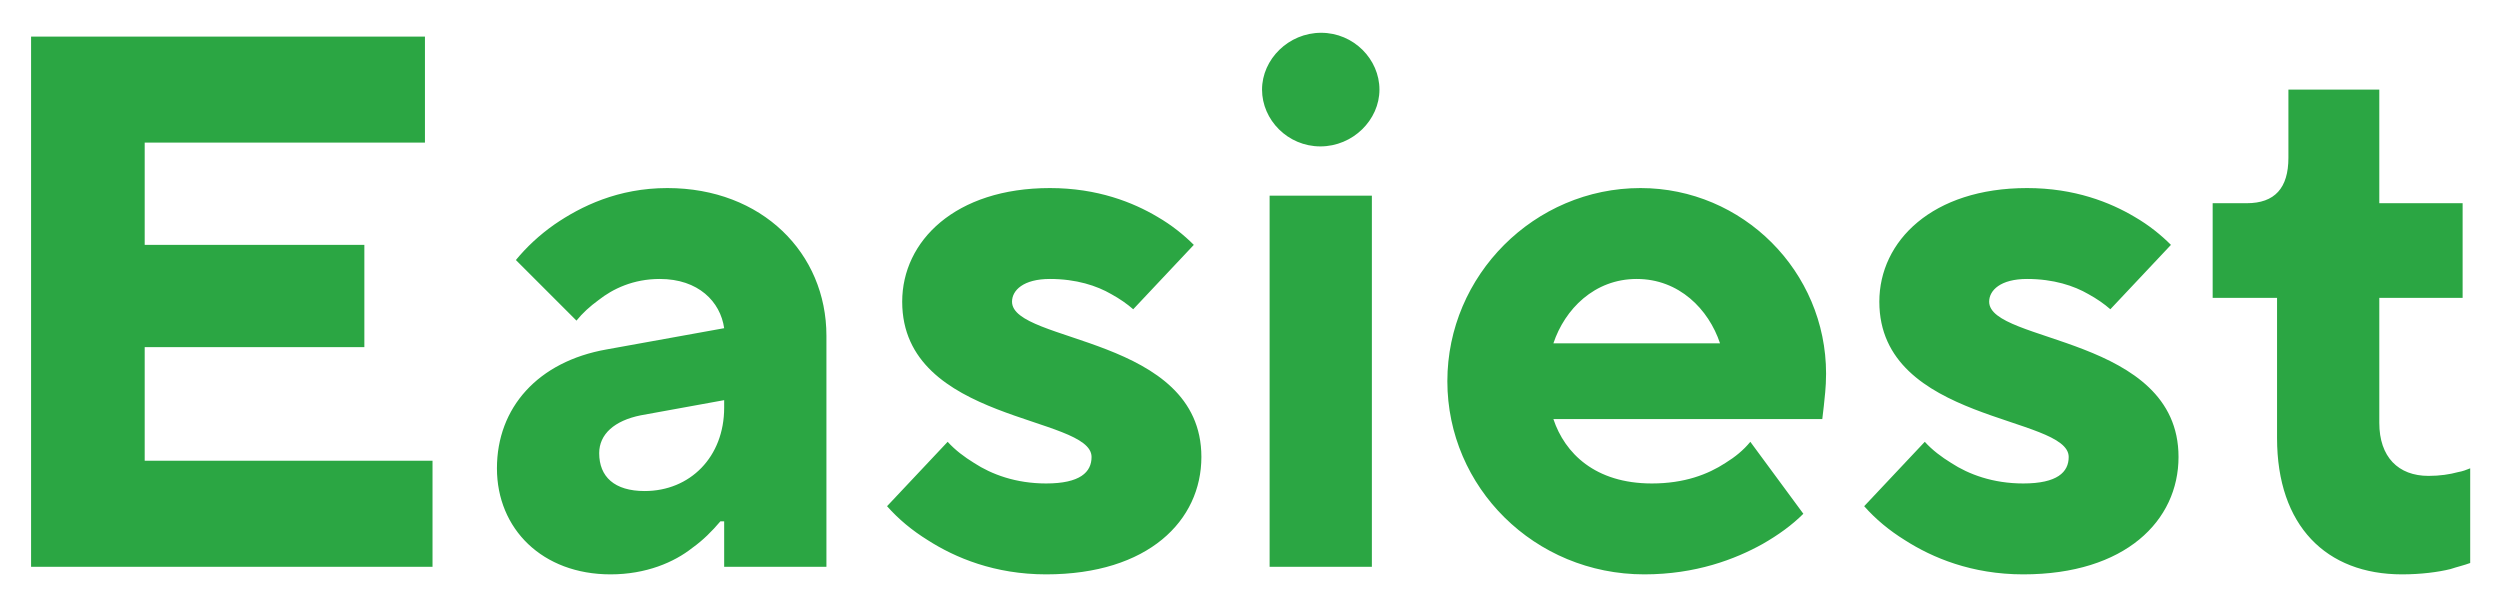 <svg width="337" height="82" viewBox="0 0 337 82" fill="none" xmlns="http://www.w3.org/2000/svg">
<g filter="url(#filter0_d_71_540)">
<path d="M4.189 72.682V1.209H57.283V15.504H19.505V29.288H49.115V43.072H19.505V58.387H58.304V72.682H4.189ZM97.618 72.682V66.556H97.108C95.984 67.883 94.759 69.108 93.33 70.129C90.879 72.069 87.101 73.703 82.302 73.703C73.113 73.703 66.987 67.577 66.987 59.408C66.987 51.24 72.501 45.012 81.792 43.378L97.618 40.519C97.108 36.946 94.147 33.883 88.939 33.883C85.366 33.883 82.609 35.21 80.669 36.741C79.546 37.558 78.525 38.477 77.708 39.498L69.54 31.33C70.969 29.594 72.705 27.96 74.747 26.531C78.32 24.081 83.323 21.63 89.96 21.63C102.723 21.63 111.402 30.411 111.402 41.54V72.682H97.618ZM97.618 51.24V50.219L86.387 52.261C82.813 52.976 80.771 54.814 80.771 57.366C80.771 60.532 82.813 62.471 86.897 62.471C93.023 62.471 97.618 57.877 97.618 51.24ZM119.574 64.514L127.743 55.835C128.764 56.958 129.989 57.877 131.316 58.694C133.665 60.225 136.932 61.45 141.016 61.45C145.611 61.45 147.142 59.919 147.142 57.877C147.142 52.261 121.616 53.282 121.616 36.946C121.616 28.777 128.764 21.63 141.526 21.63C147.959 21.63 152.758 23.57 156.025 25.51C157.965 26.633 159.599 27.96 160.926 29.288L152.758 37.967C151.941 37.252 150.92 36.537 149.797 35.925C147.857 34.801 145.1 33.883 141.526 33.883C137.953 33.883 136.421 35.414 136.421 36.946C136.421 42.561 161.947 41.54 161.947 57.877C161.947 66.454 154.8 73.703 141.016 73.703C134.073 73.703 128.764 71.457 125.088 69.108C122.944 67.781 121.106 66.249 119.574 64.514ZM171.144 72.682V22.651H184.928V72.682H171.144ZM170.123 8.357C170.123 4.273 173.697 0.699 178.088 0.699C182.478 0.699 185.95 4.273 185.95 8.357C185.95 12.441 182.376 16.014 177.985 16.014C173.595 16.014 170.123 12.441 170.123 8.357ZM235.944 55.835L243.092 65.535C241.56 67.066 239.722 68.394 237.578 69.619C233.902 71.661 228.593 73.703 221.65 73.703C206.845 73.703 195.103 61.961 195.103 47.666C195.103 33.372 206.845 21.63 221.139 21.63C234.923 21.63 246.155 32.861 246.155 46.645C246.155 48.586 245.95 49.913 245.848 51.036L245.644 52.772H209.397C210.929 57.366 215.013 61.45 222.671 61.45C227.061 61.45 230.227 60.225 232.575 58.694C233.902 57.877 235.025 56.958 235.944 55.835ZM209.397 42.561H231.86C230.329 37.967 226.347 33.883 220.629 33.883C214.911 33.883 210.929 37.967 209.397 42.561ZM251.292 64.514L259.46 55.835C260.481 56.958 261.706 57.877 263.034 58.694C265.382 60.225 268.649 61.45 272.733 61.45C277.328 61.45 278.86 59.919 278.86 57.877C278.86 52.261 253.334 53.282 253.334 36.946C253.334 28.777 260.481 21.63 273.244 21.63C279.677 21.63 284.475 23.57 287.743 25.51C289.683 26.633 291.316 27.96 292.644 29.288L284.475 37.967C283.659 37.252 282.638 36.537 281.514 35.925C279.574 34.801 276.818 33.883 273.244 33.883C269.67 33.883 268.139 35.414 268.139 36.946C268.139 42.561 293.665 41.54 293.665 57.877C293.665 66.454 286.517 73.703 272.733 73.703C265.79 73.703 260.481 71.457 256.805 69.108C254.661 67.781 252.823 66.249 251.292 64.514ZM306.946 55.324V36.435H298.267V23.672H302.862C306.64 23.672 308.478 21.63 308.478 17.546V8.357H320.73V23.672H331.962V36.435H320.73V53.282C320.73 57.877 323.283 60.429 327.367 60.429C328.898 60.429 330.226 60.225 331.349 59.919C331.962 59.817 332.472 59.613 332.983 59.408V72.171C332.166 72.478 331.247 72.682 330.328 72.988C328.694 73.397 326.346 73.703 323.793 73.703C313.583 73.703 306.946 67.168 306.946 55.324Z" fill="#2BA643"/>
</g>
<defs>
<filter id="filter0_d_71_540" x="0.468" y="0.699" width="336.236" height="80.447" filterUnits="userSpaceOnUse" color-interpolation-filters="sRGB">
<feFlood flood-opacity="0" result="BackgroundImageFix"/>
<feColorMatrix in="SourceAlpha" type="matrix" values="0 0 0 0 0 0 0 0 0 0 0 0 0 0 0 0 0 0 127 0" result="hardAlpha"/>
<feOffset dy="3.721"/>
<feGaussianBlur stdDeviation="1.861"/>
<feComposite in2="hardAlpha" operator="out"/>
<feColorMatrix type="matrix" values="0 0 0 0 0 0 0 0 0 0 0 0 0 0 0 0 0 0 0.9 0"/>
<feBlend mode="normal" in2="BackgroundImageFix" result="effect1_dropShadow_71_540"/>
<feBlend mode="normal" in="SourceGraphic" in2="effect1_dropShadow_71_540" result="shape"/>
</filter>
</defs>
</svg>
